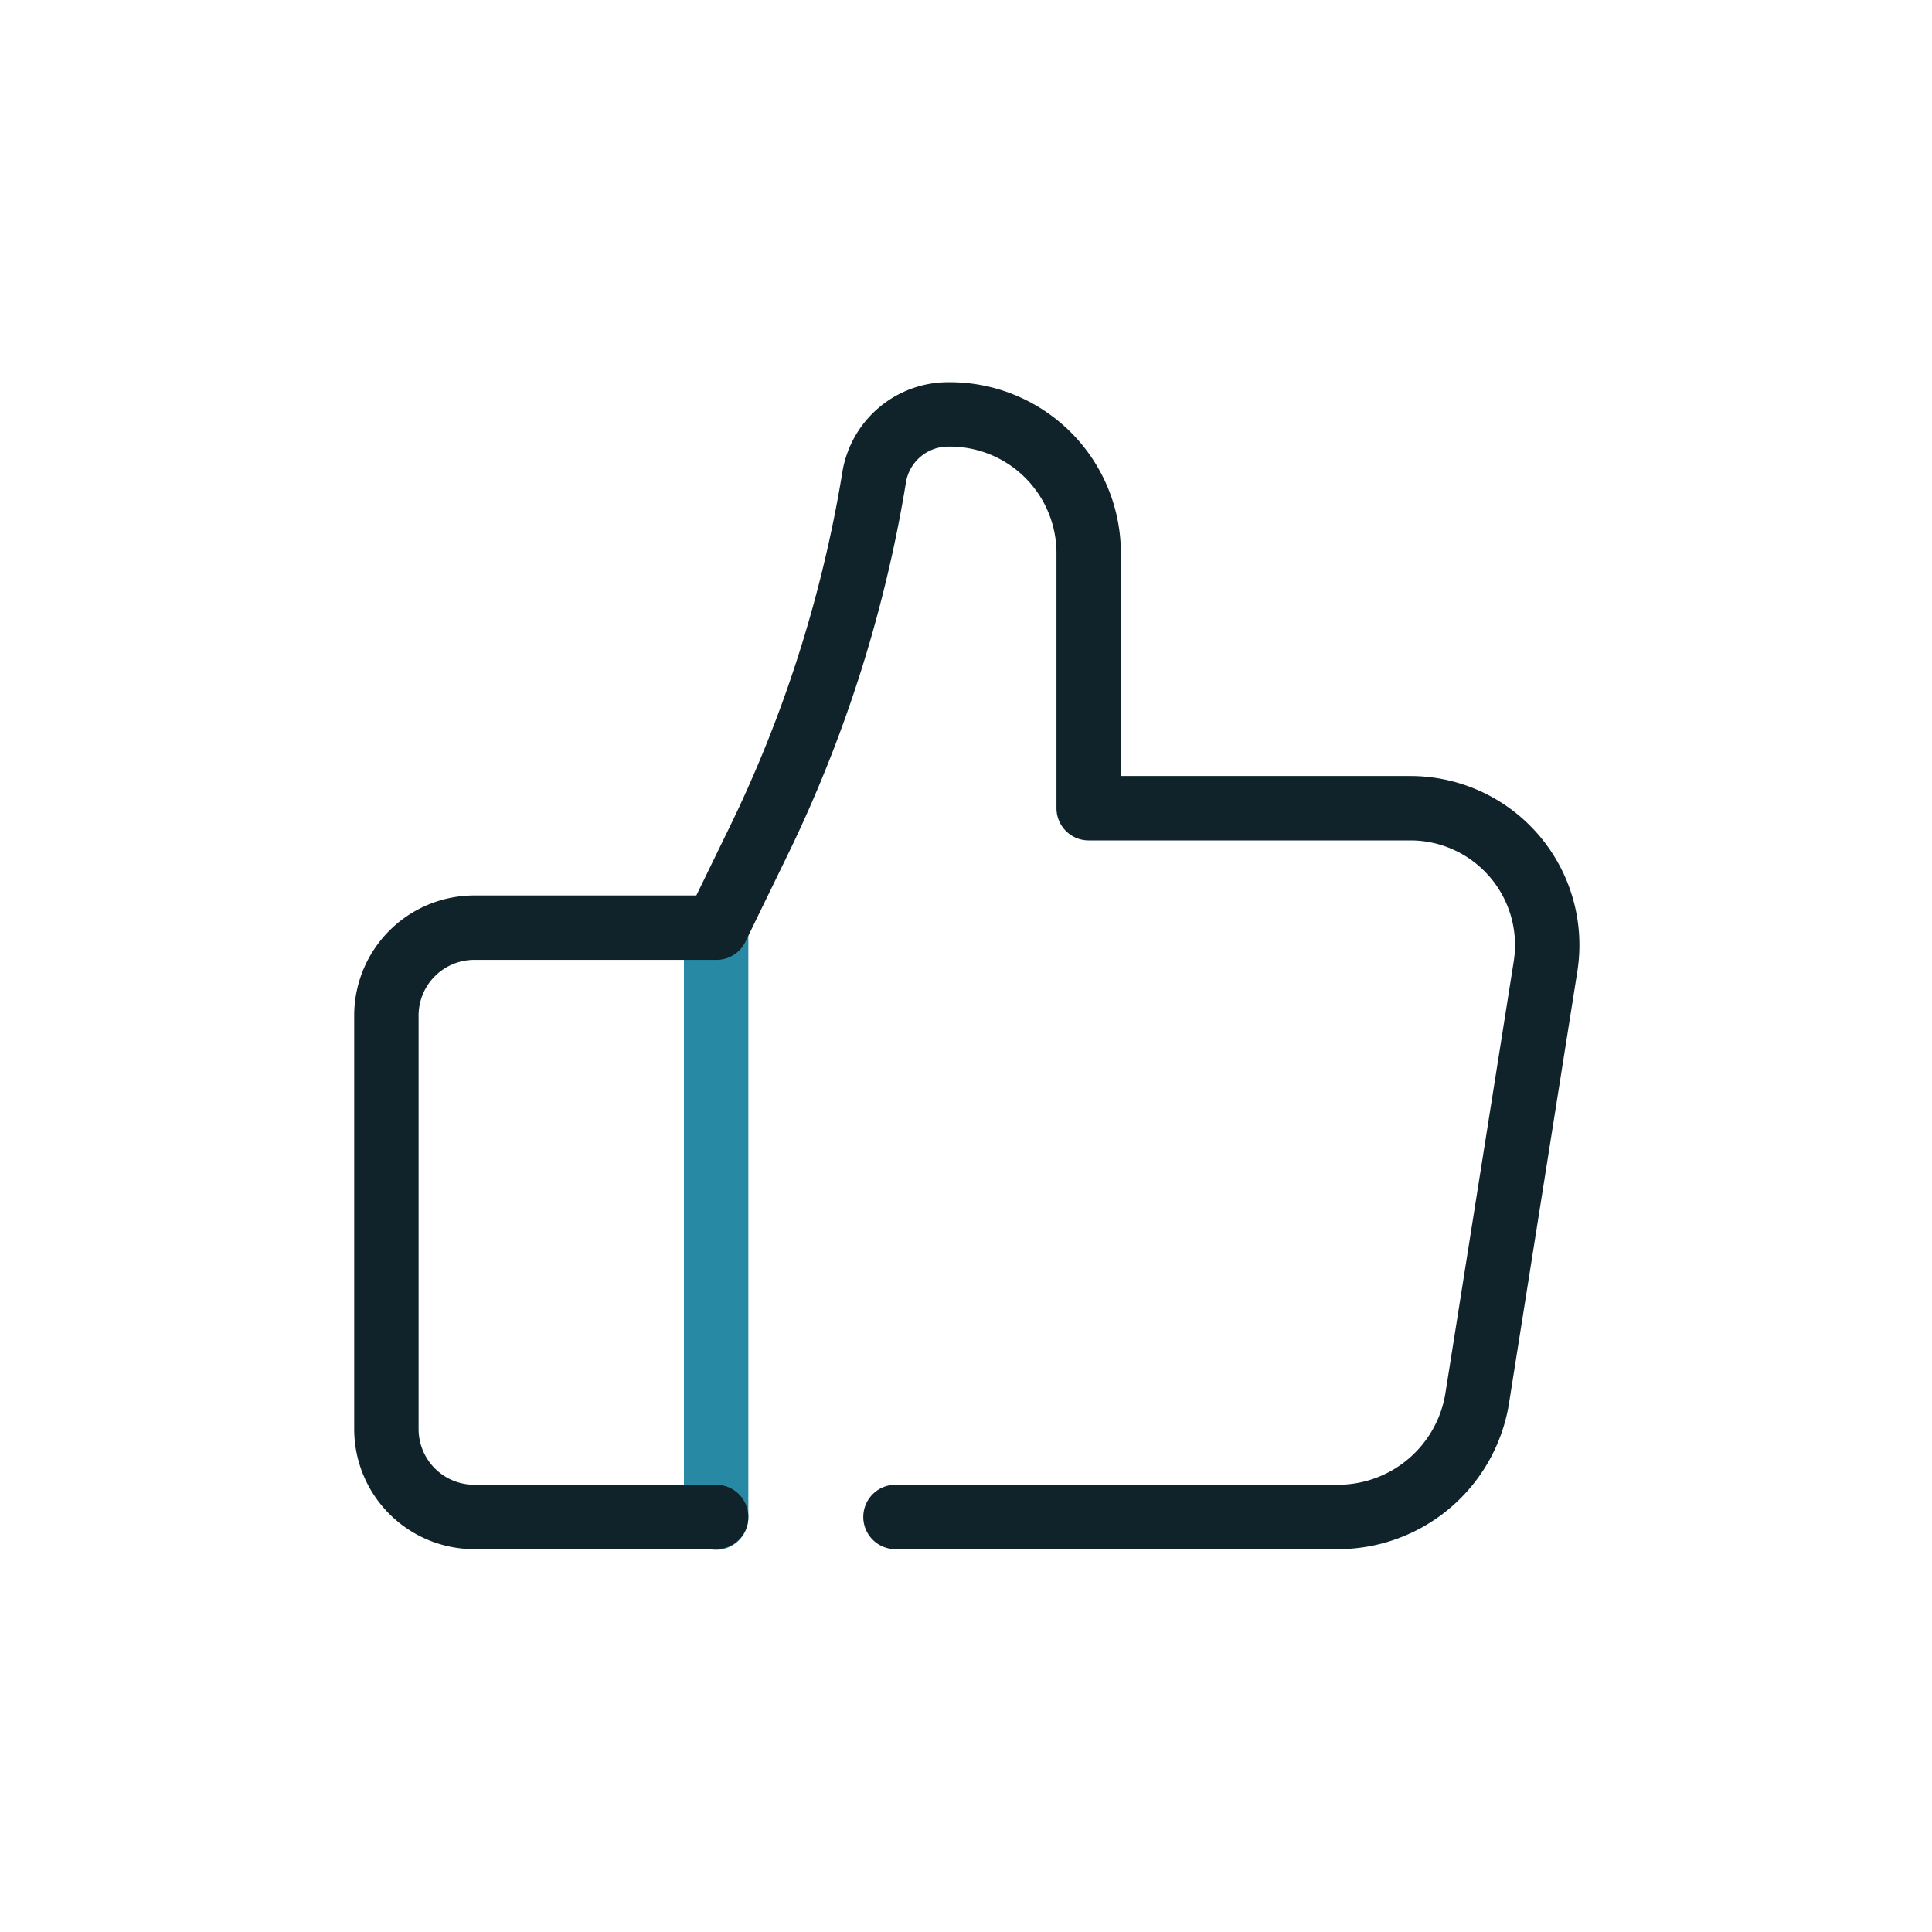 <svg xmlns="http://www.w3.org/2000/svg" viewBox="0 0 60 60"><defs><style>.cls-1,.cls-2,.cls-3{fill:none;}.cls-2{stroke:#2789a4;}.cls-2,.cls-3{stroke-linecap:round;stroke-linejoin:round;stroke-width:2px;}.cls-3{stroke:#10232b;}</style></defs><g id="Layer_2" data-name="Layer 2"><g id="Icons_dark" data-name="Icons dark"><rect class="cls-1" width="60" height="60" rx="11.48"/><line class="cls-2" x1="22.24" y1="28.79" x2="22.24" y2="47.13"/><path class="cls-3" d="M27.81,47.11H41.55a4.38,4.38,0,0,0,4.33-3.71L48,30a4.25,4.25,0,0,0-4.2-4.9H33.81V17.18a4.31,4.31,0,0,0-4.31-4.31h-.06a2.33,2.33,0,0,0-2.3,2h0a40.92,40.92,0,0,1-3.61,11.31l-1.28,2.63H14.73A2.73,2.73,0,0,0,12,31.5V44.38a2.73,2.73,0,0,0,2.73,2.73h7.51"/></g></g></svg>